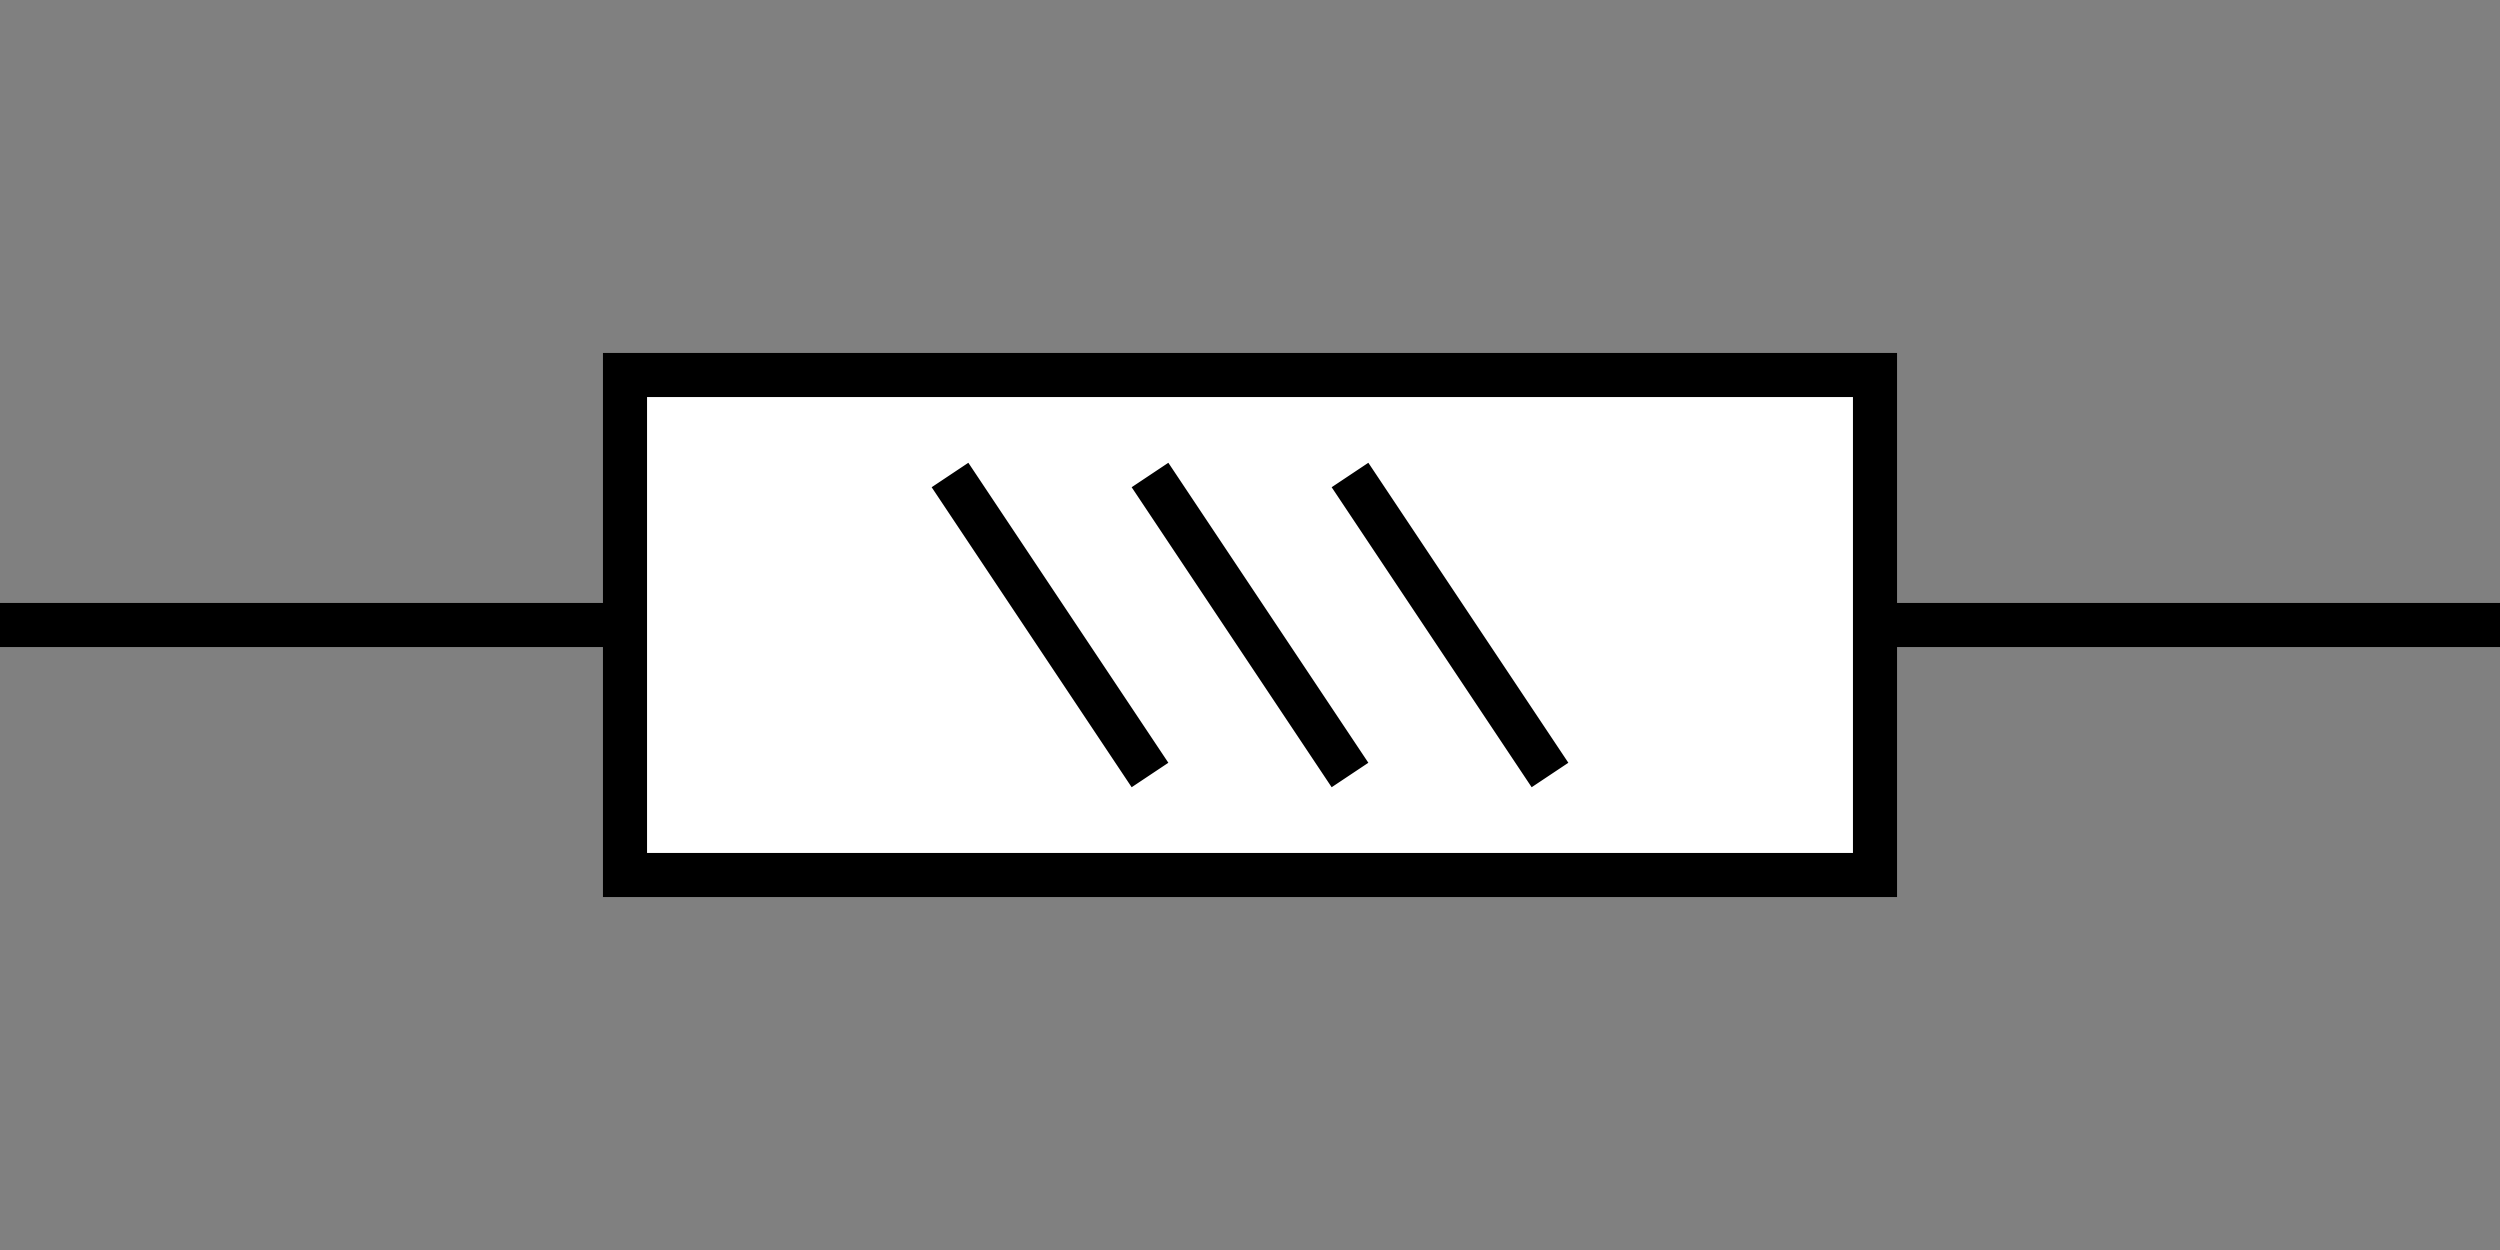 <?xml version="1.0" standalone="yes"?>
<!DOCTYPE svg PUBLIC "-//W3C//DTD SVG 1.0//EN" "http://www.w3.org/TR/2001/REC-SVG-20010904/DTD/svg10.dtd">
<svg xmlns="http://www.w3.org/2000/svg" width="20mm" height="10mm">
  <rect width="100%" height="100%" fill="#808080" stroke="none"/>
  <desc>Resistor symbol with mentioned rated power 0.05 W according to GOST 2.728-74.</desc>
  <g fill="white" stroke="black" stroke-width="1pt">
    <rect x="5mm" y="3mm" width="10mm" height="4mm" />
  </g>
  <g fill="none" stroke="black" stroke-width="1pt" >
    <line x1="0mm"  y1="5mm" x2="5mm"  y2="5mm" />
    <line x1="15mm" y1="5mm" x2="20mm" y2="5mm" />
    <line x1="7.6mm"  y1="3.8mm" x2="9.2mm"  y2="6.2mm" />
    <line x1="9.2mm"  y1="3.8mm" x2="10.8mm"  y2="6.2mm" />
    <line x1="10.8mm"  y1="3.8mm" x2="12.4mm"  y2="6.2mm" />
  </g>
</svg>